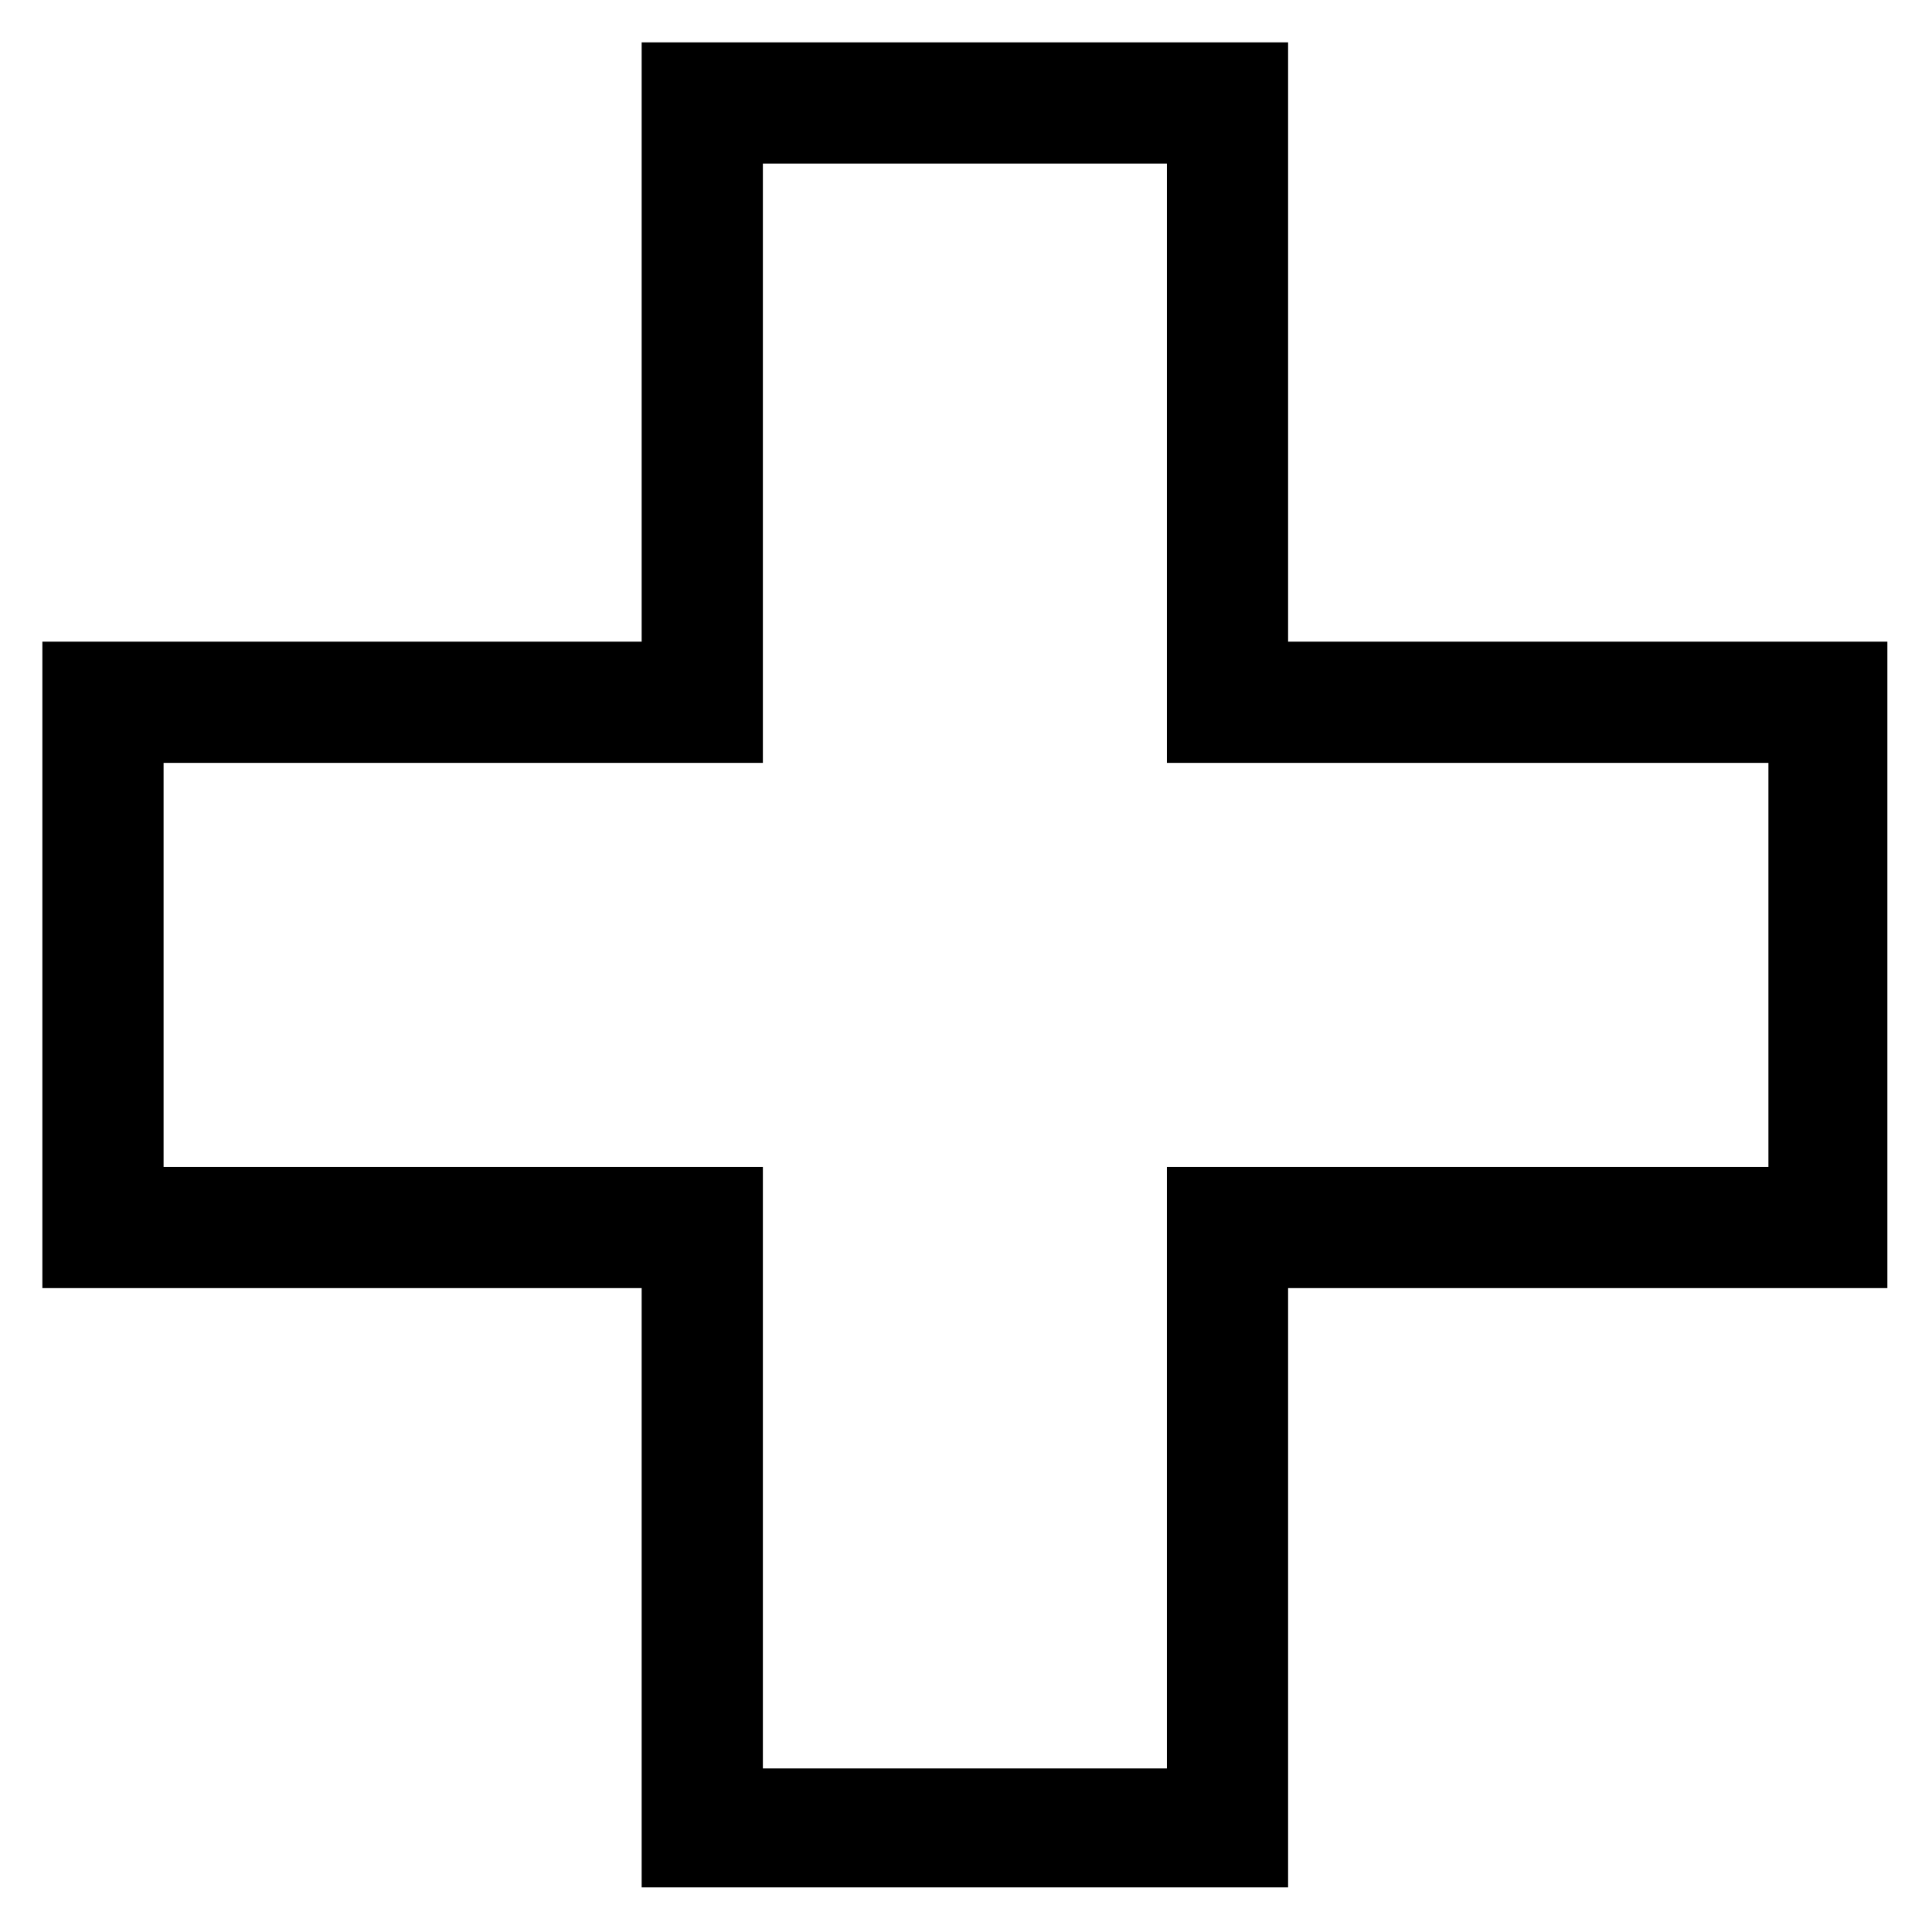 <?xml version="1.0" encoding="UTF-8"?>
<!-- Uploaded to: SVG Repo, www.svgrepo.com, Generator: SVG Repo Mixer Tools -->
<svg fill="#000000" width="800px" height="800px" version="1.1" viewBox="144 144 512 512" xmlns="http://www.w3.org/2000/svg">
 <path d="m485.36 314.05h127.29 31.523v32.121 107.07 32.121h-31.523-127.29v127.29 31.523h-32.121-107.07-32.121v-31.523-127.29h-126.7-32.121v-32.121-107.07-32.121h32.121 126.7v-126.7-32.121h32.121 107.07 32.121v32.121 126.7zm-139.19-126.7h107.07v158.82h159.41v107.07h-159.41v159.41h-107.07v-159.41h-158.82v-107.07h158.82v-158.82z" fill-rule="evenodd"/>
</svg>